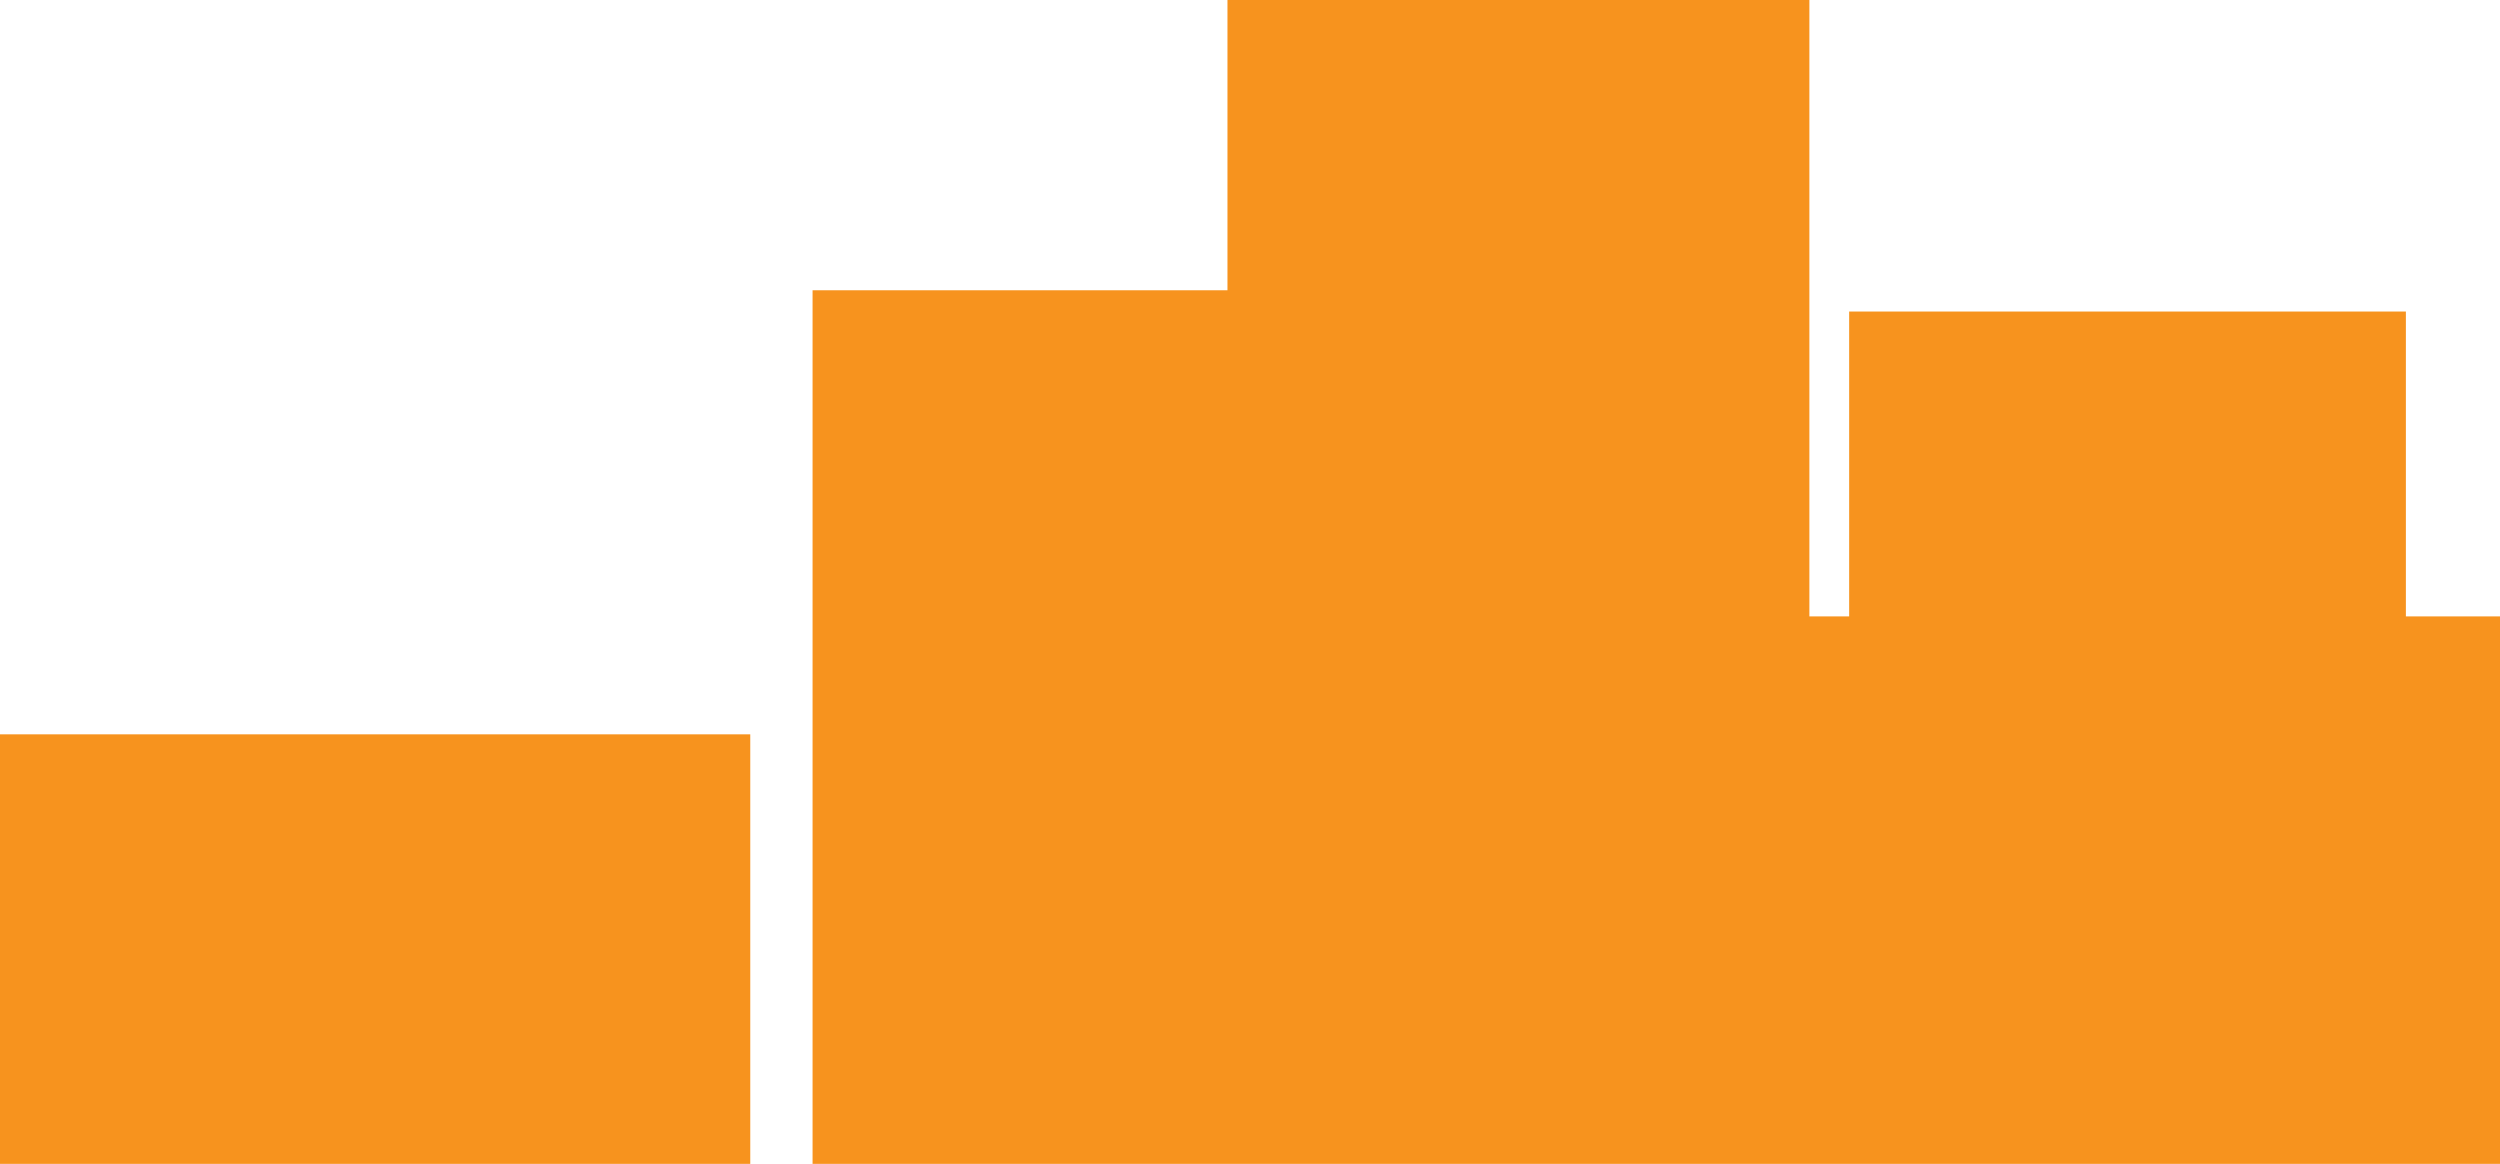 <svg version="1.1"
     baseProfile="full"
     viewBox="0 0 188.6 87.8"
     preserveAspectRatio="none"
     width="100%" height="100%"
     xmlns="http://www.w3.org/2000/svg">

  <rect x="0" y="55.4" width="56.6" height="32.4" fill="rgb(247, 147, 30)" />
  <path d="M61.3 21.9 V87.8 H188.6 V46.5 H181.5 V23.5 H139.5 V46.5 H136.5 V0 H92.6 V21.9 Z" fill="rgb(247, 147, 30)" />

</svg>
